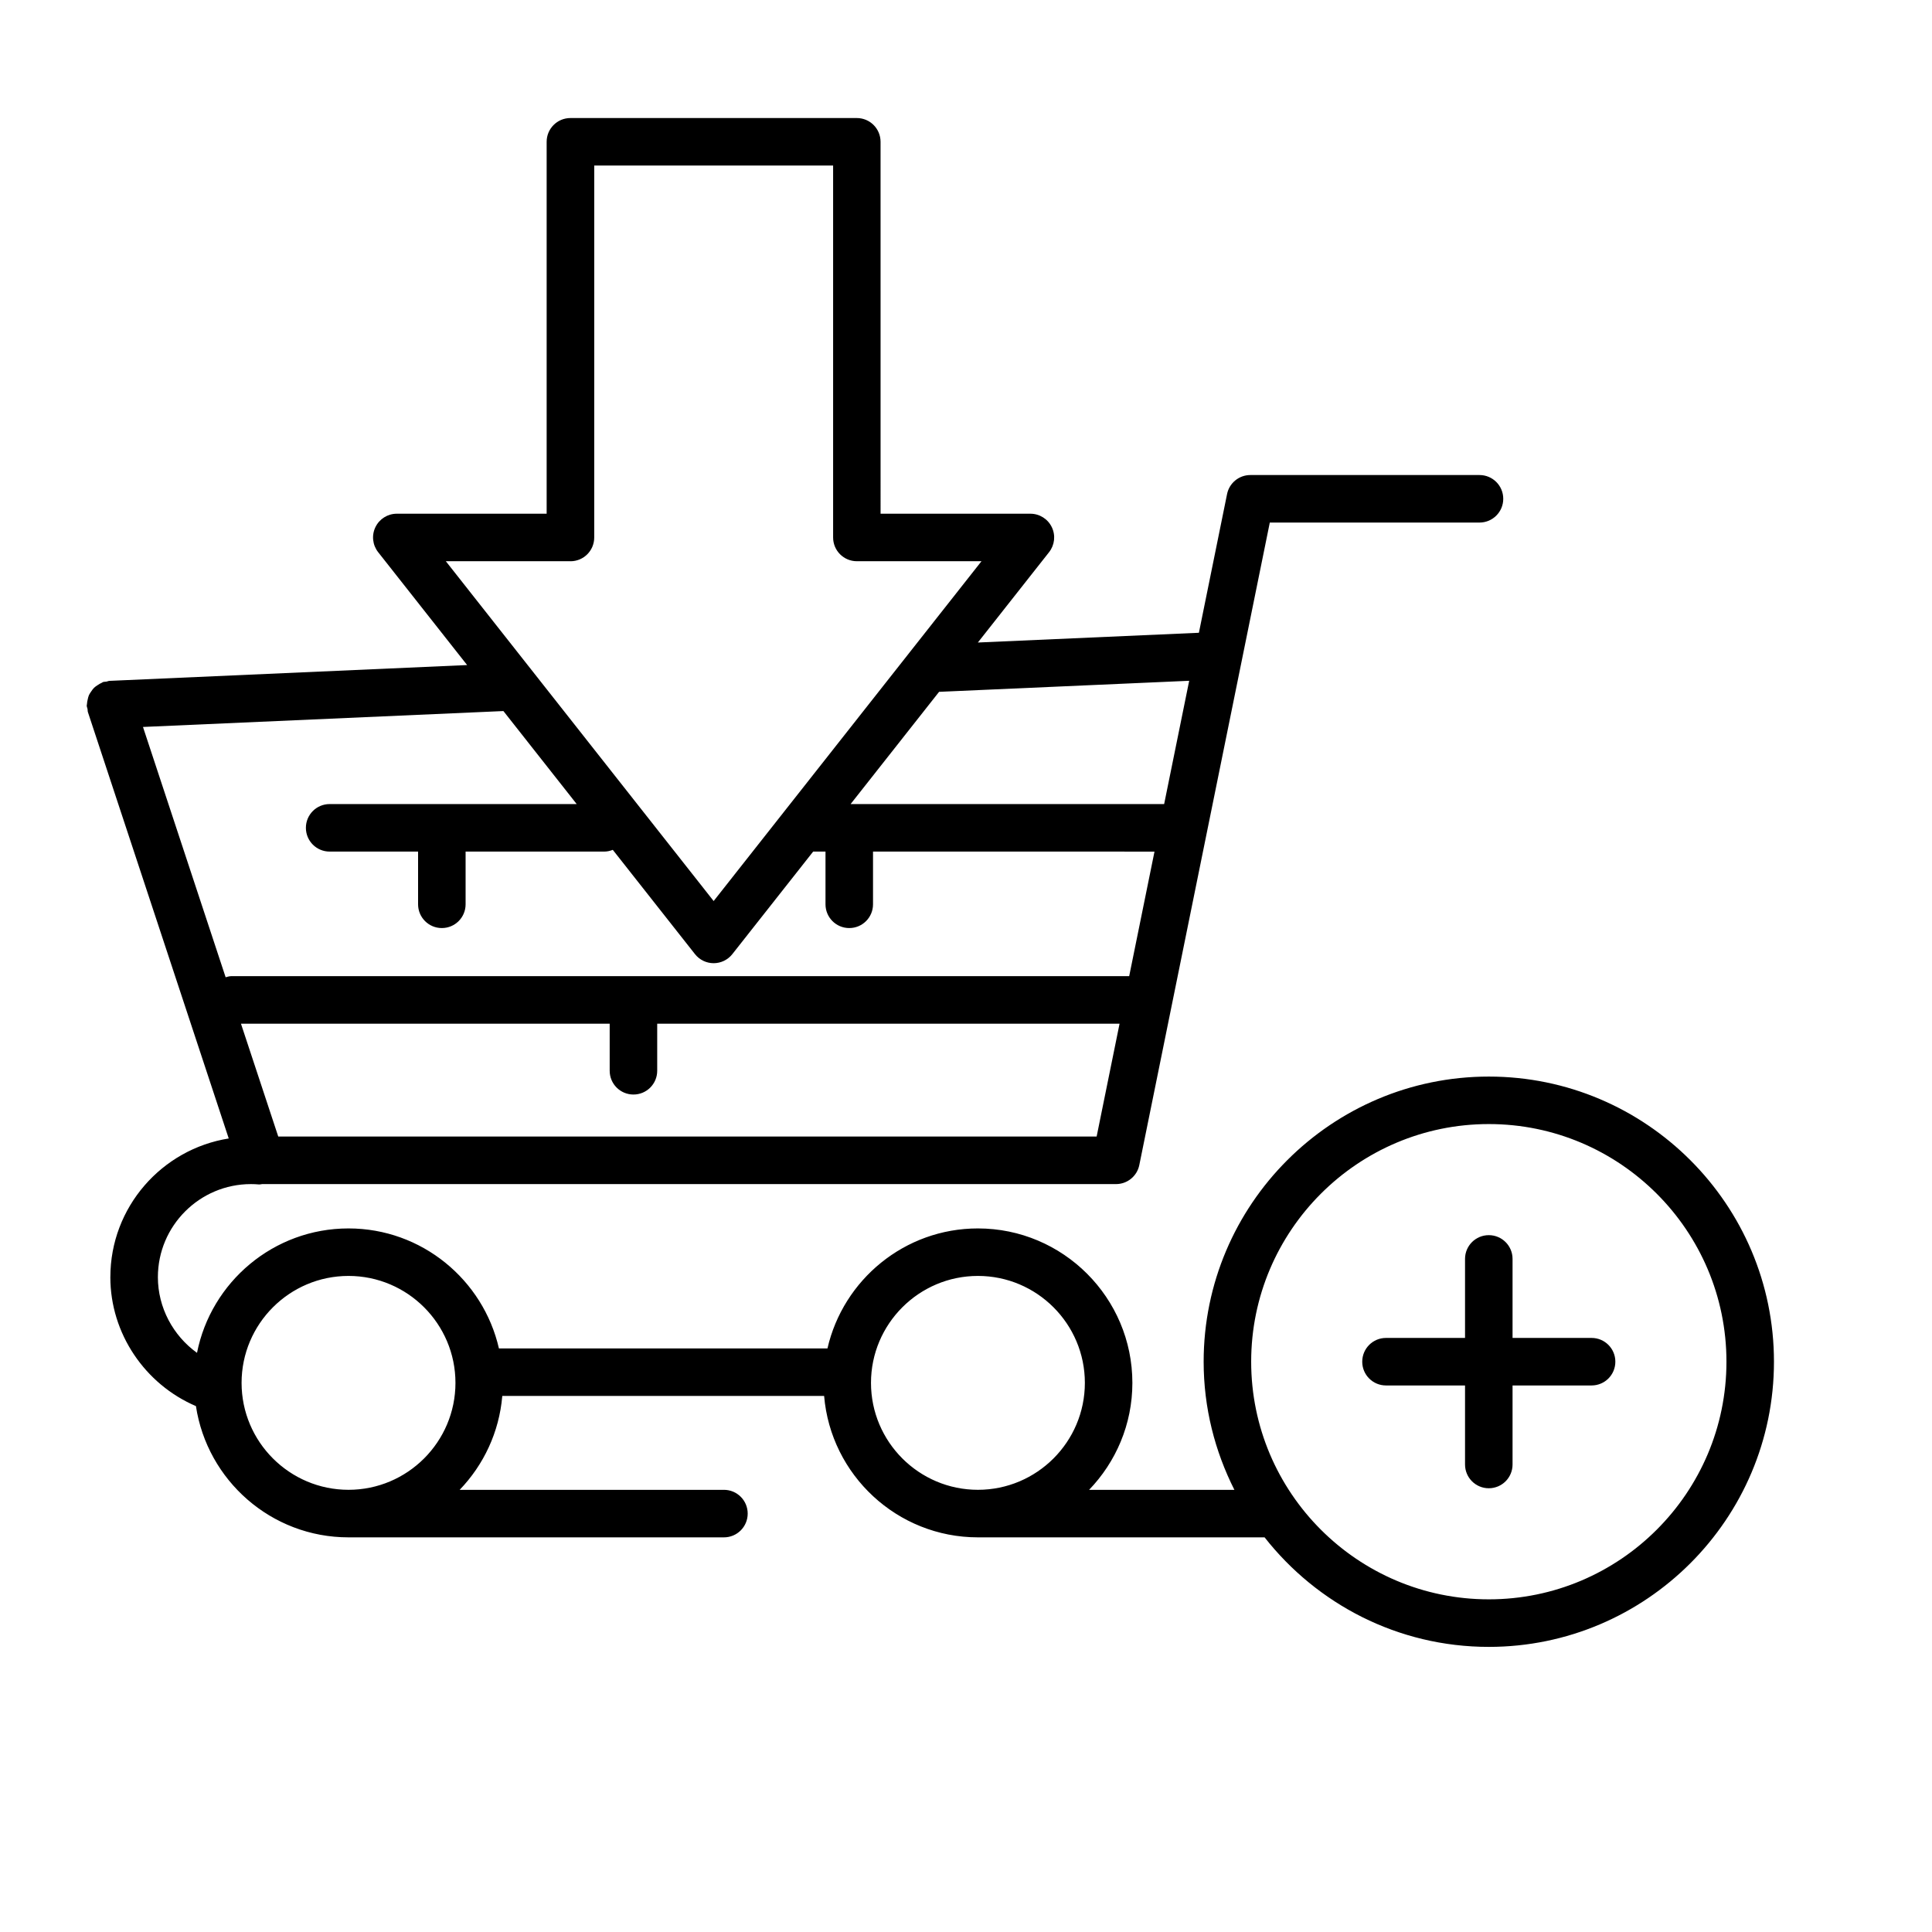 <?xml version="1.0" encoding="UTF-8"?>
<!-- Uploaded to: ICON Repo, www.svgrepo.com, Generator: ICON Repo Mixer Tools -->
<svg fill="#000000" width="800px" height="800px" version="1.1" viewBox="144 144 512 512" xmlns="http://www.w3.org/2000/svg">
 <g>
  <path d="m511.3 511.16h20.949v20.945c0 3.484 2.816 6.297 6.297 6.297 3.484 0 6.297-2.816 6.297-6.297v-20.945h20.945c3.484 0 6.297-2.816 6.297-6.297 0-3.484-2.816-6.297-6.297-6.297h-20.945v-20.941c0-3.484-2.816-6.297-6.297-6.297-3.484 0-6.297 2.816-6.297 6.297v20.941h-20.945c-3.484 0-6.297 2.816-6.297 6.297-0.004 3.481 2.812 6.297 6.293 6.297z"/>
  <path d="m173.24 482.45c0 14.949 9.168 28.391 22.684 34.184 2.984 19.656 19.945 34.781 40.418 34.781h99.508c3.484 0 6.297-2.816 6.297-6.297 0-3.484-2.816-6.297-6.297-6.297h-70.031c6.328-6.582 10.48-15.258 11.293-24.883h85.289c1.762 20.957 19.352 37.477 40.758 37.477h75.973c13.848 17.641 35.305 29.027 59.418 29.027 41.672 0 75.57-33.898 75.57-75.57s-33.898-75.57-75.57-75.57-75.57 33.898-75.57 75.57c0 12.219 2.981 23.73 8.148 33.949h-38.504c7.086-7.363 11.469-17.344 11.469-28.34 0-22.57-18.363-40.934-40.934-40.934-19.43 0-35.703 13.617-39.871 31.797h-87.066c-4.168-18.18-20.441-31.797-39.871-31.797-19.844 0-36.426 14.199-40.141 32.973-6.336-4.555-10.367-11.992-10.367-20.062 0-13.598 11.066-24.66 24.66-24.66 0.707 0 1.406 0.031 2.09 0.094 0.301 0.031 0.578-0.074 0.875-0.094h226.29c2.996 0 5.578-2.109 6.172-5.043l34.582-170.27h55.57c3.484 0 6.297-2.816 6.297-6.297 0-3.484-2.816-6.297-6.297-6.297h-60.723c-2.996 0-5.578 2.109-6.172 5.043l-7.465 36.758-58.574 2.582 18.867-23.938c1.492-1.895 1.777-4.477 0.719-6.648-1.051-2.172-3.258-3.547-5.66-3.547h-39.711l-0.004-98.562c0-3.484-2.816-6.297-6.297-6.297h-75.895c-3.484 0-6.297 2.816-6.297 6.297v98.559h-39.711c-2.41 0-4.609 1.379-5.66 3.547-1.059 2.172-0.773 4.754 0.719 6.648l23.578 29.914-94.781 4.188c-0.289 0.012-0.527 0.152-0.805 0.203-0.301 0.059-0.598 0.012-0.895 0.113-0.125 0.043-0.215 0.137-0.332 0.188-0.414 0.164-0.773 0.402-1.141 0.648-0.32 0.215-0.641 0.41-0.914 0.68-0.289 0.285-0.504 0.609-0.738 0.949-0.227 0.332-0.461 0.641-0.625 1.016-0.156 0.352-0.227 0.73-0.316 1.109-0.102 0.422-0.188 0.832-0.203 1.273 0 0.133-0.07 0.25-0.062 0.391 0.012 0.32 0.156 0.594 0.215 0.895 0.051 0.27 0.008 0.535 0.094 0.805l37.324 113c-17.734 2.828-31.371 18.207-31.371 36.746zm365.31-40.562c34.727 0 62.977 28.25 62.977 62.977 0 34.727-28.25 62.977-62.977 62.977s-62.977-28.25-62.977-62.977c0-34.727 28.25-62.977 62.977-62.977zm-135.39 40.246c15.625 0 28.34 12.715 28.34 28.34s-12.715 28.34-28.34 28.34-28.34-12.715-28.34-28.34 12.715-28.34 28.34-28.34zm-166.8 0c15.625 0 28.34 12.715 28.34 28.34s-12.715 28.34-28.34 28.34-28.34-12.715-28.34-28.34 12.711-28.34 28.34-28.34zm198.26-36.941h-216.88l-9.883-29.906h97.715v12.477c0 3.484 2.816 6.297 6.297 6.297 3.484 0 6.297-2.816 6.297-6.297v-12.477h122.53zm24.527-120.78-6.637 32.672h-83.09l23.445-29.742zm-163.97-31.676c3.484 0 6.297-2.816 6.297-6.297l0.004-98.566h63.305v98.559c0 3.484 2.816 6.297 6.297 6.297h33.023l-70.98 90.055-70.973-90.055h33.027zm1.652 64.348h-65.469c-3.484 0-6.297 2.816-6.297 6.297 0 3.484 2.816 6.297 6.297 6.297h23.434v13.969c0 3.484 2.816 6.297 6.297 6.297 3.484 0 6.297-2.816 6.297-6.297v-13.969h36.742c0.805 0 1.562-0.184 2.266-0.461l21.785 27.641c1.191 1.512 3.016 2.398 4.945 2.398 1.926 0 3.754-0.887 4.945-2.398l21.426-27.18h3.269v13.969c0 3.484 2.816 6.297 6.297 6.297 3.484 0 6.297-2.816 6.297-6.297v-13.969l74.594 0.004-6.707 33.012h-238c-0.516 0-0.969 0.176-1.449 0.289l-21.906-66.332 95.516-4.215z"/>
 </g>
</svg>